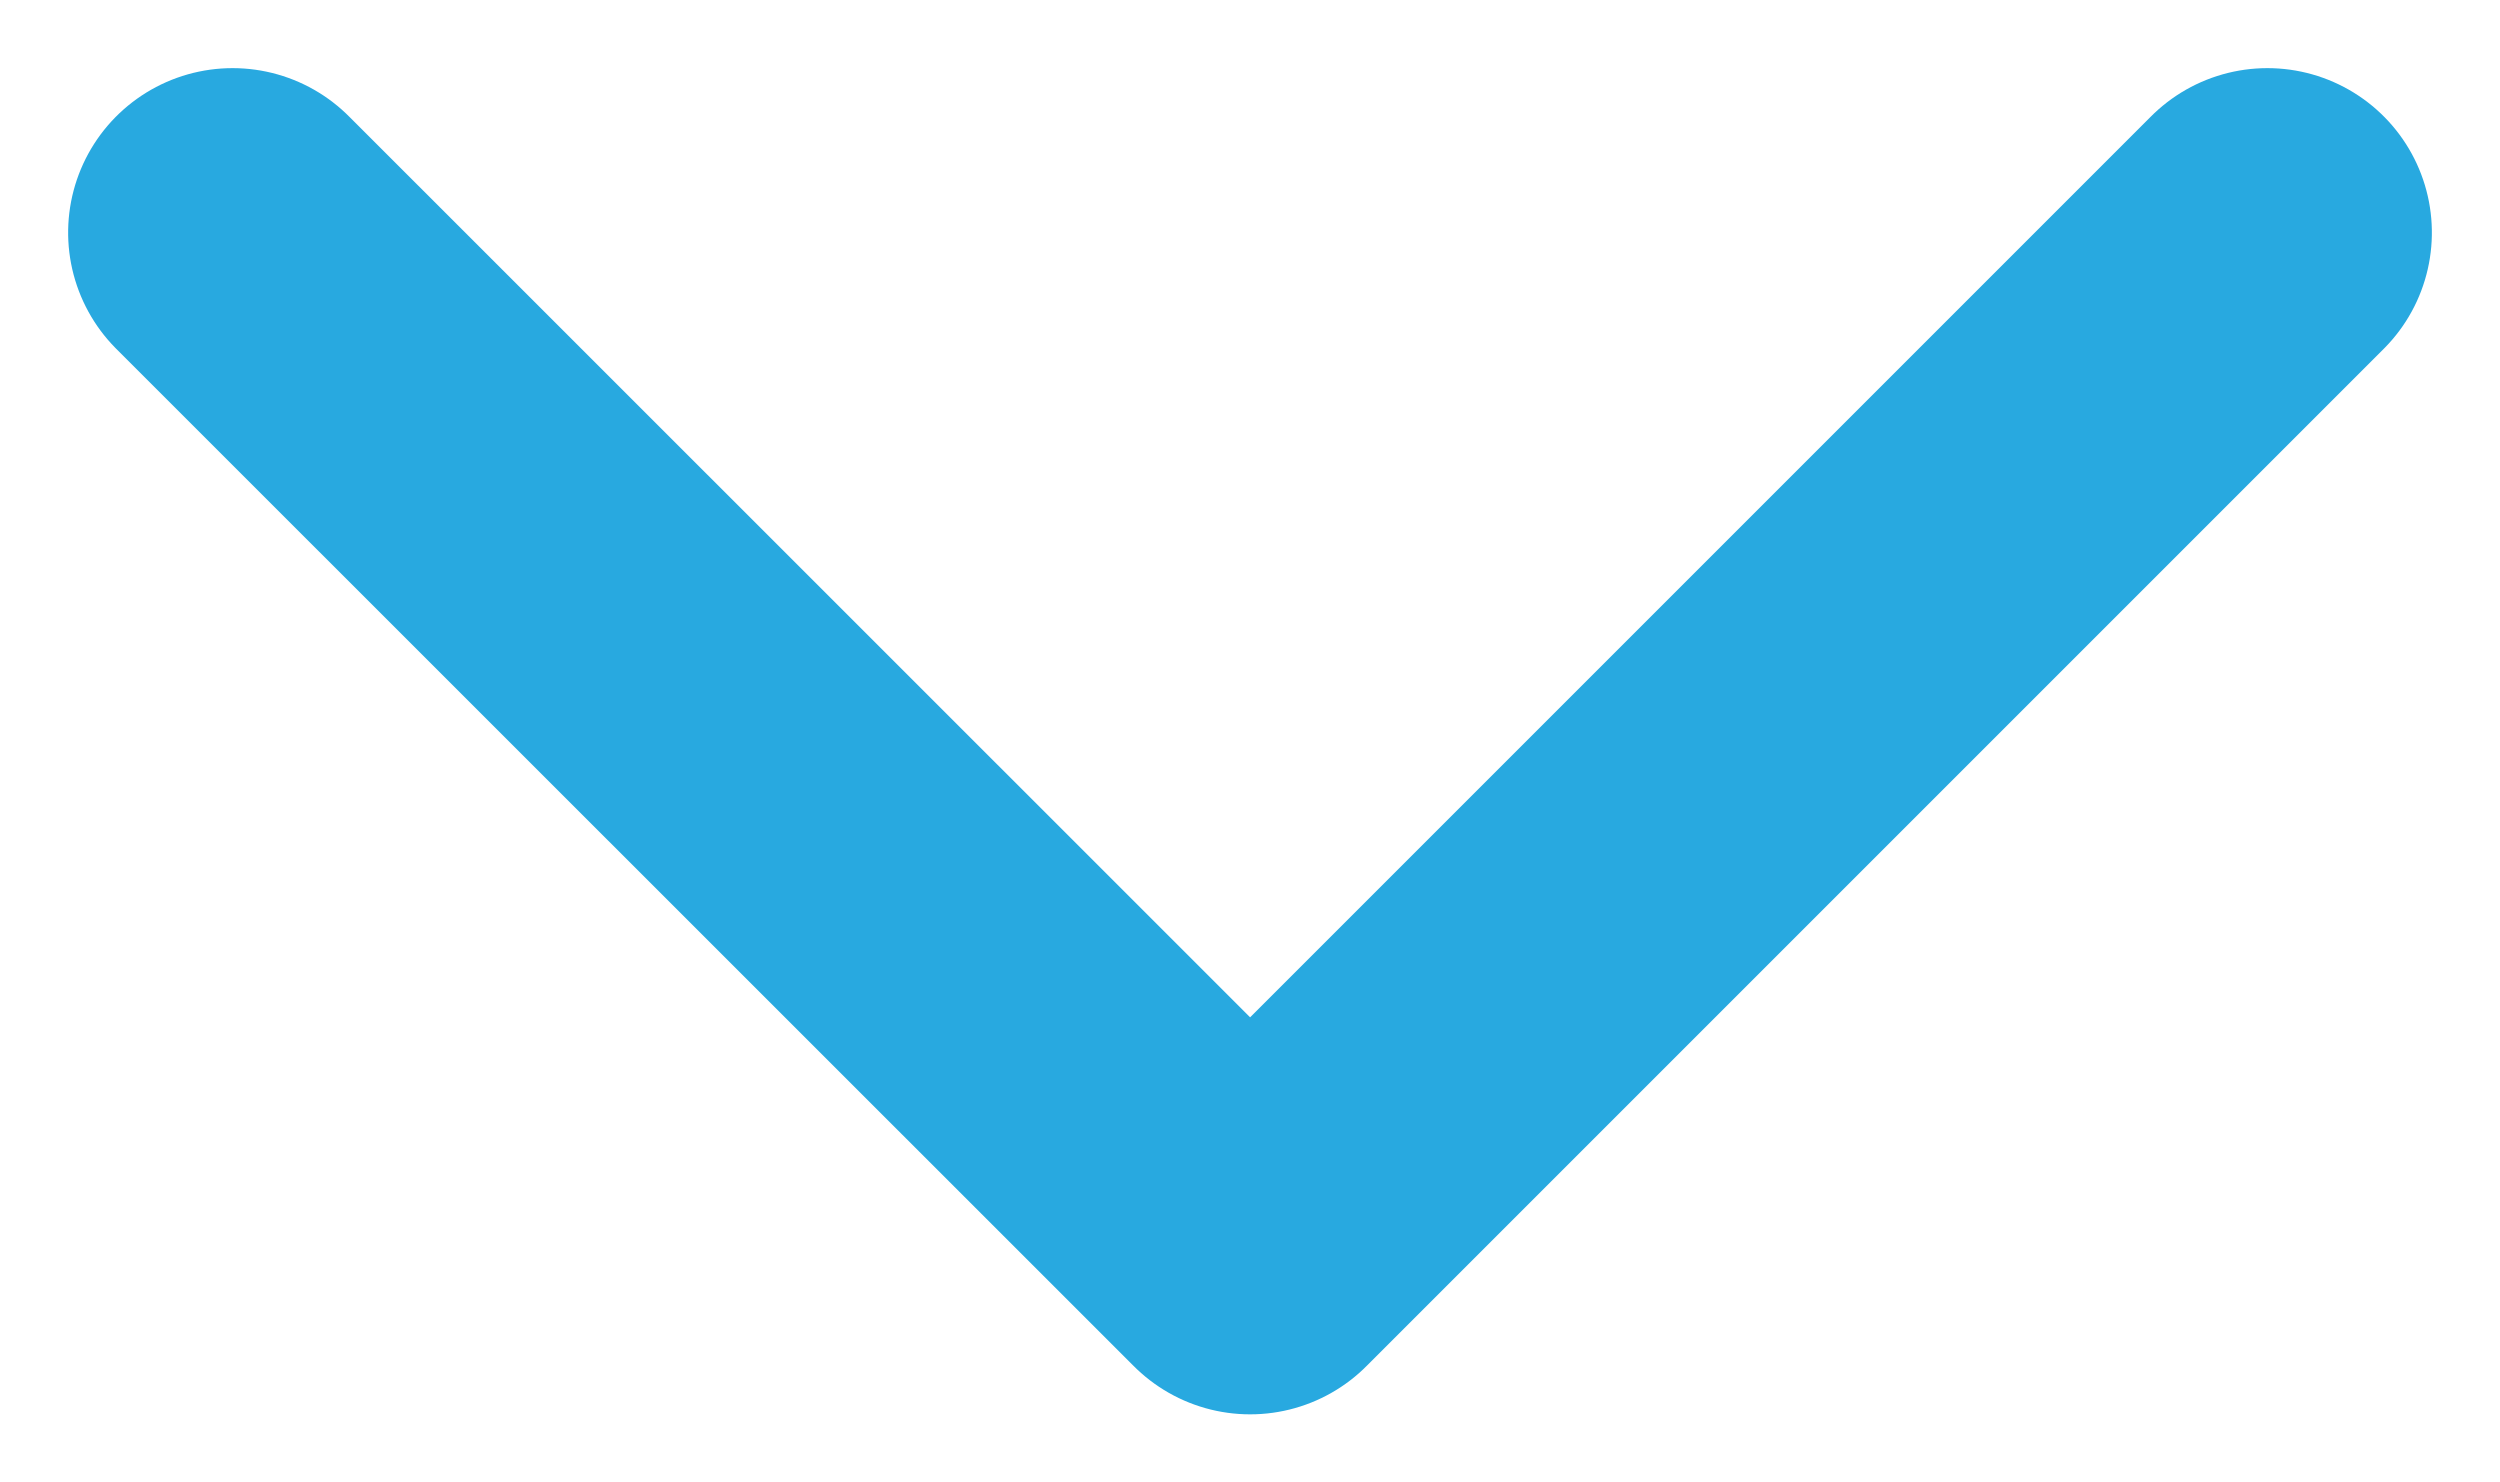 <svg xmlns="http://www.w3.org/2000/svg" width="10.641" height="6.31" viewBox="0 0 10.641 6.31">
  <g id="Expand_icon_Mobile" transform="translate(0.99 0.99)">
    <g id="组件_2_48" data-name="组件 2 – 48" transform="translate(8.661) rotate(90)">
      <path id="路径_274" data-name="路径 274" d="M1374.444,2198.663l4.33,4.33m0,0-4.33,4.331m4.33-4.331" transform="translate(-1374.444 -2198.663)" fill="none" stroke="#28a9e0" stroke-linecap="round" stroke-linejoin="round" stroke-width="1.4"/>
    </g>
  </g>
</svg>
